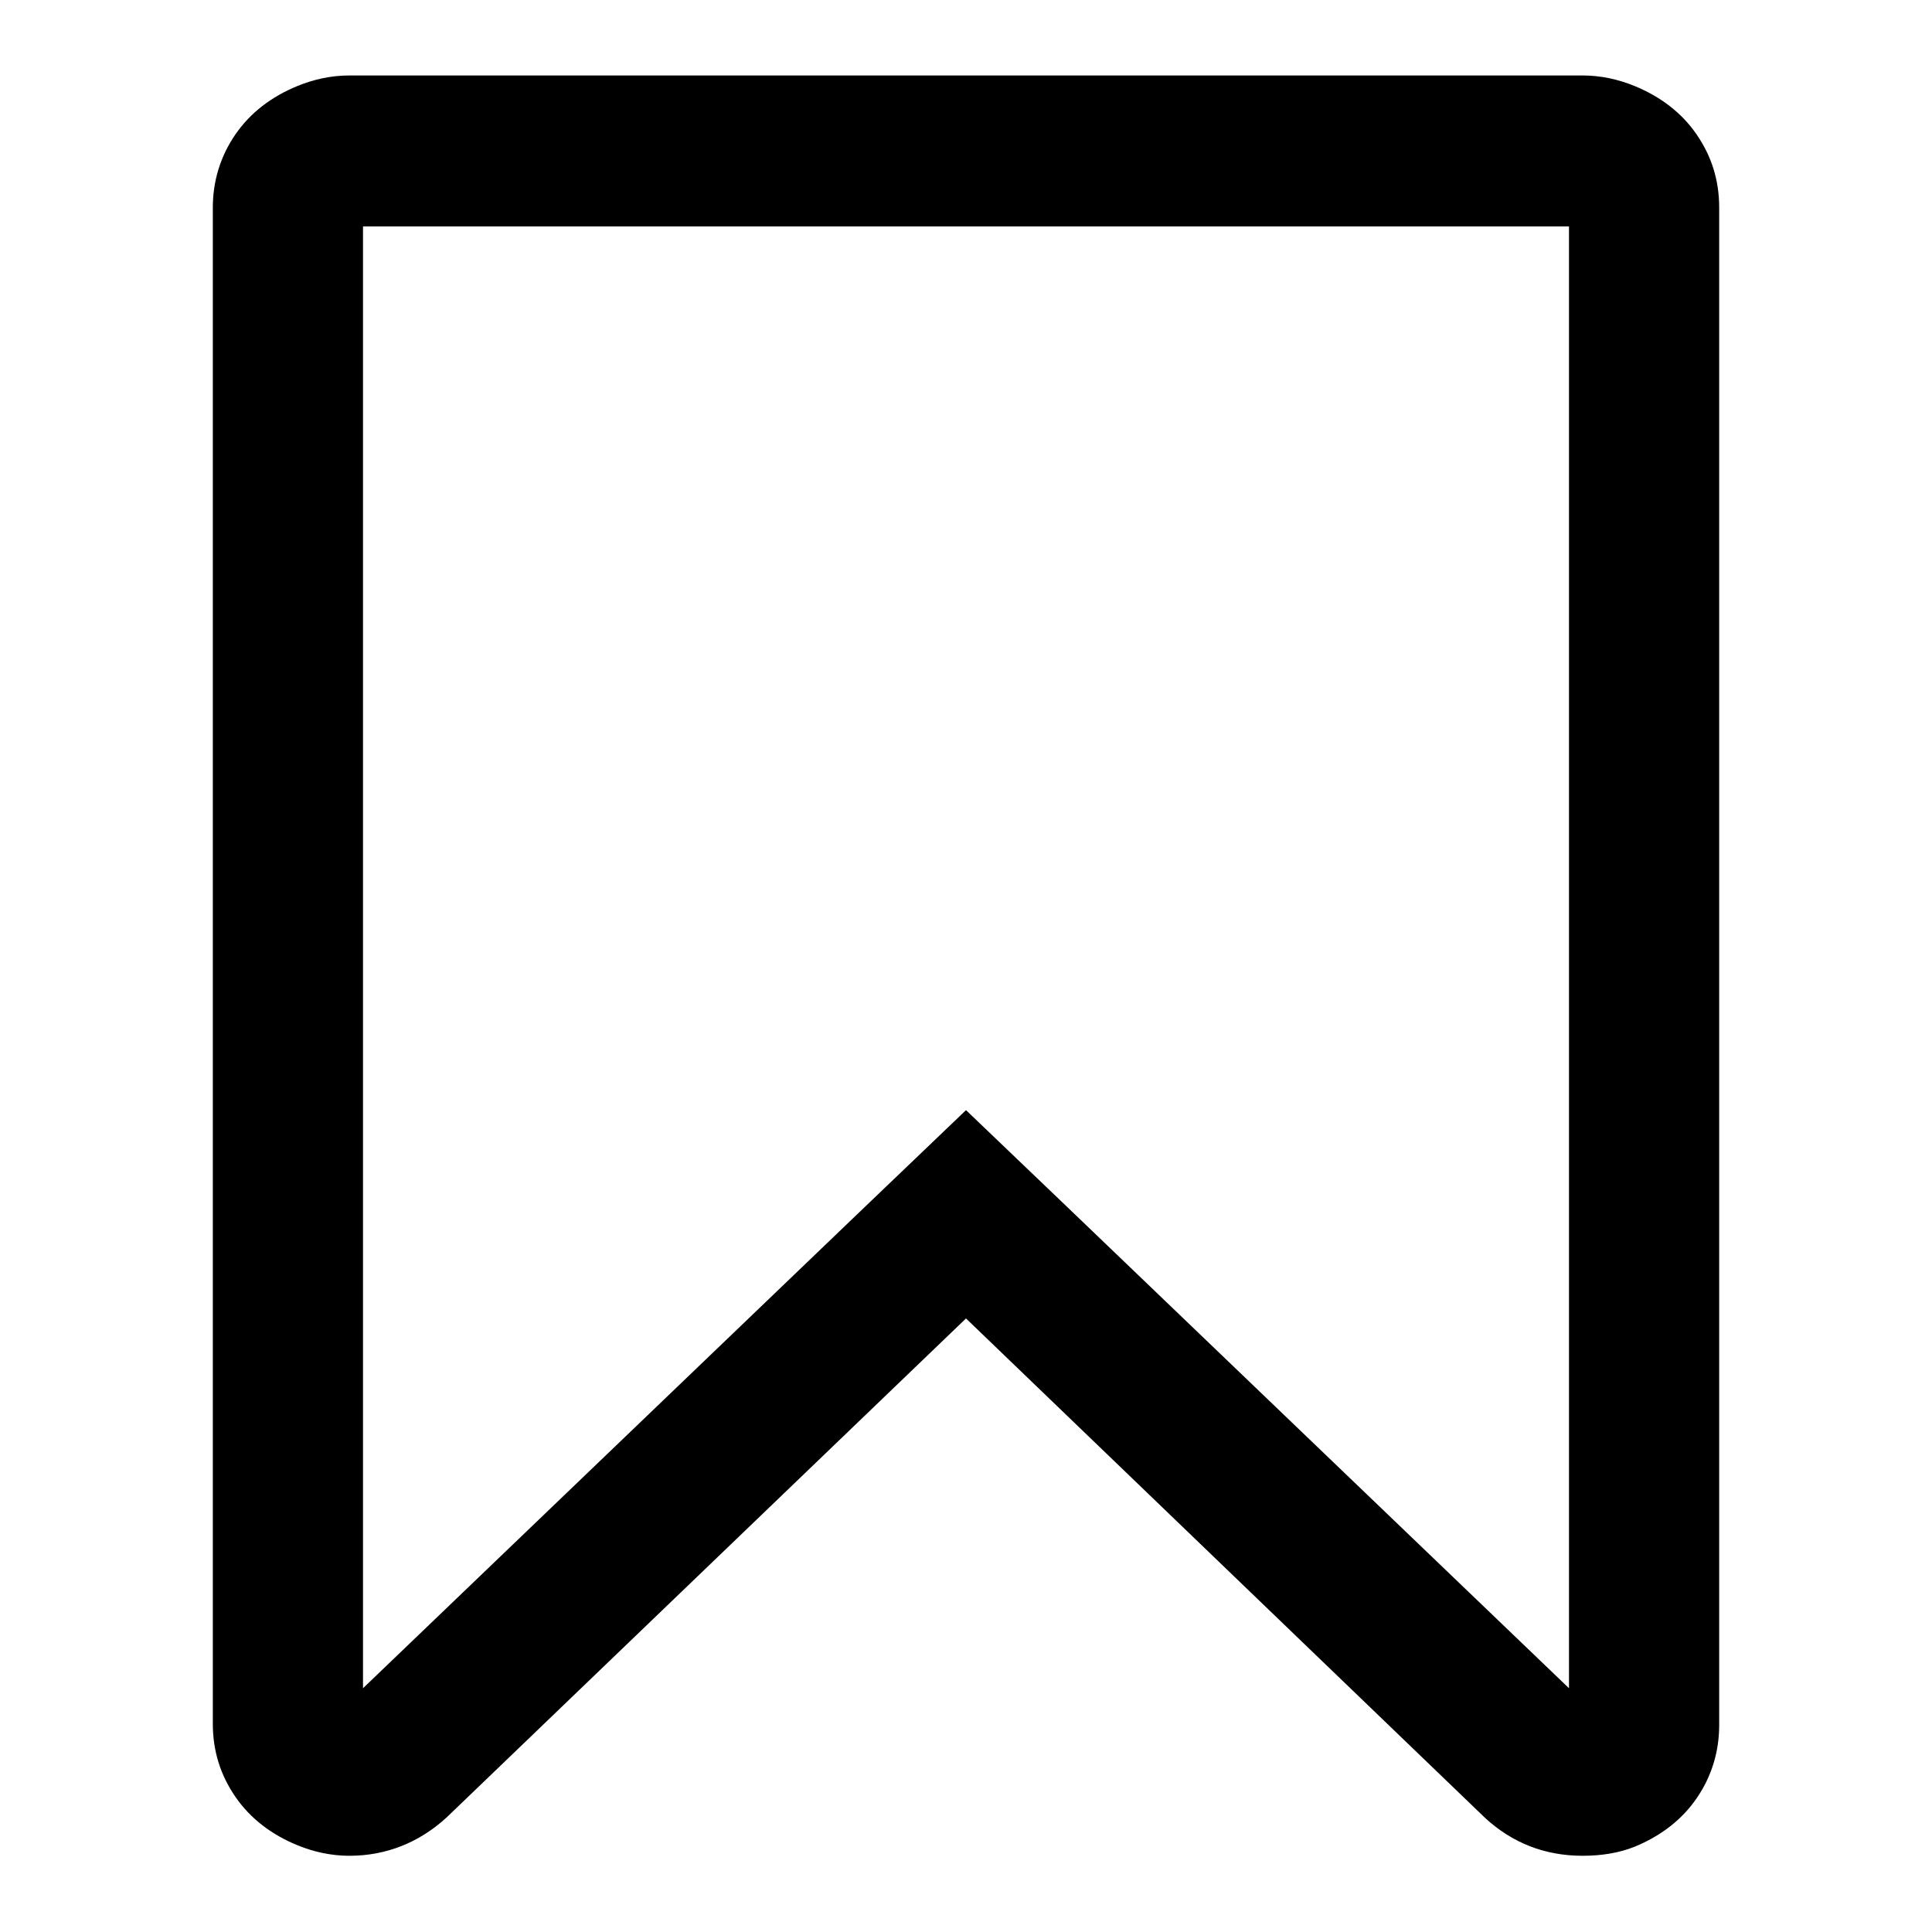 <?xml version="1.0" encoding="utf-8"?>
<!-- Svg Vector Icons : http://www.onlinewebfonts.com/icon -->
<!DOCTYPE svg PUBLIC "-//W3C//DTD SVG 1.1//EN" "http://www.w3.org/Graphics/SVG/1.1/DTD/svg11.dtd">
<svg version="1.1" xmlns="http://www.w3.org/2000/svg" xmlns:xlink="http://www.w3.org/1999/xlink" x="0px" y="0px" viewBox="0 0 256 256" enable-background="new 0 0 256 256" xml:space="preserve">
<g> <path fill="#000000" d="M207.9,30H48.1v193.7l66-63.3l13.9-13.3l13.9,13.3l66,63.3V30z M209.7,10c2.4,0,4.7,0.5,6.9,1.4 c3.4,1.4,6.2,3.5,8.2,6.4c2,2.9,3,6.1,3,9.7v201.1c0,3.5-1,6.8-3,9.7c-2,2.9-4.8,5-8.2,6.4c-2,0.8-4.3,1.2-6.9,1.2 c-5,0-9.3-1.7-12.9-5L128,174.7l-68.8,66.1c-3.7,3.4-8.1,5.1-12.9,5.1c-2.4,0-4.7-0.5-6.9-1.4c-3.4-1.4-6.2-3.5-8.2-6.4 c-2-2.9-3-6.1-3-9.7V27.5c0-3.5,1-6.8,3-9.7c2-2.9,4.8-5,8.2-6.4c2.2-0.9,4.5-1.4,6.9-1.4H209.7L209.7,10z"/></g>
</svg>